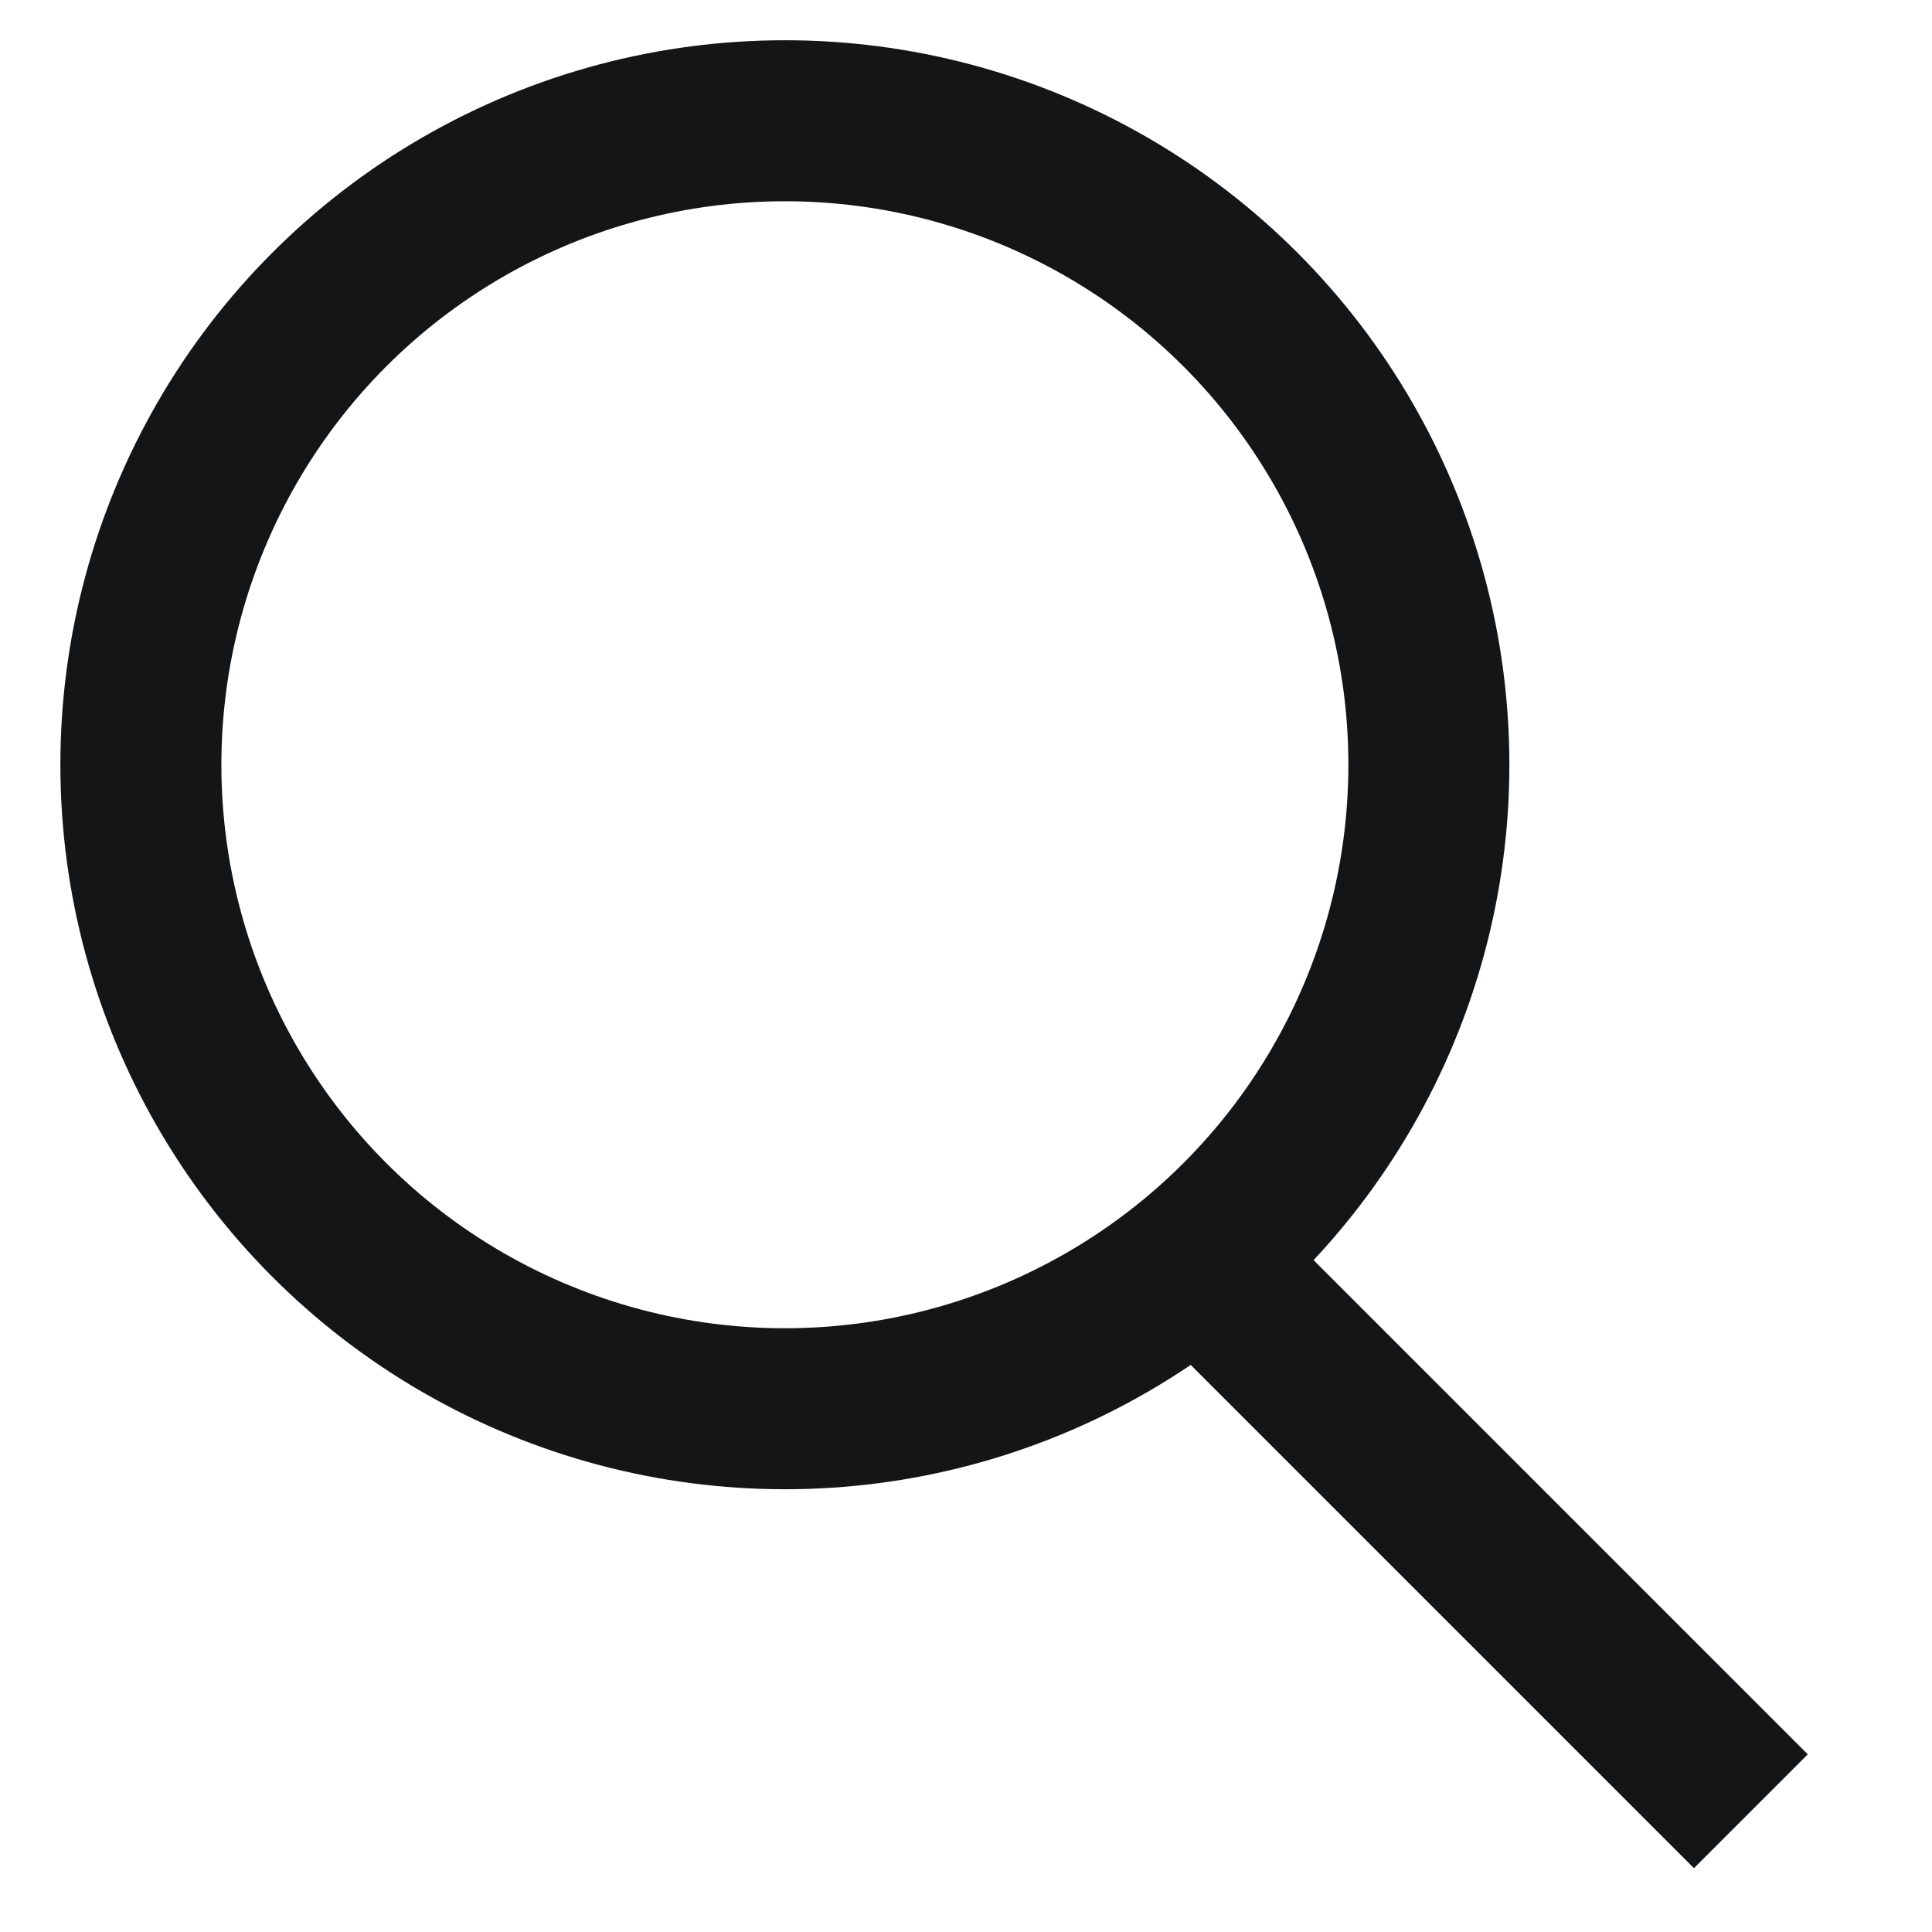 <svg width="24" height="24" viewBox="0 0 24 24" fill="none" xmlns="http://www.w3.org/2000/svg">
<circle cx="9.75" cy="9.5" r="8" stroke="#131516" stroke-width="2"/>
<path d="M14.75 15.5L21.75 22.5" stroke="#131516" stroke-width="2"/>
</svg>
